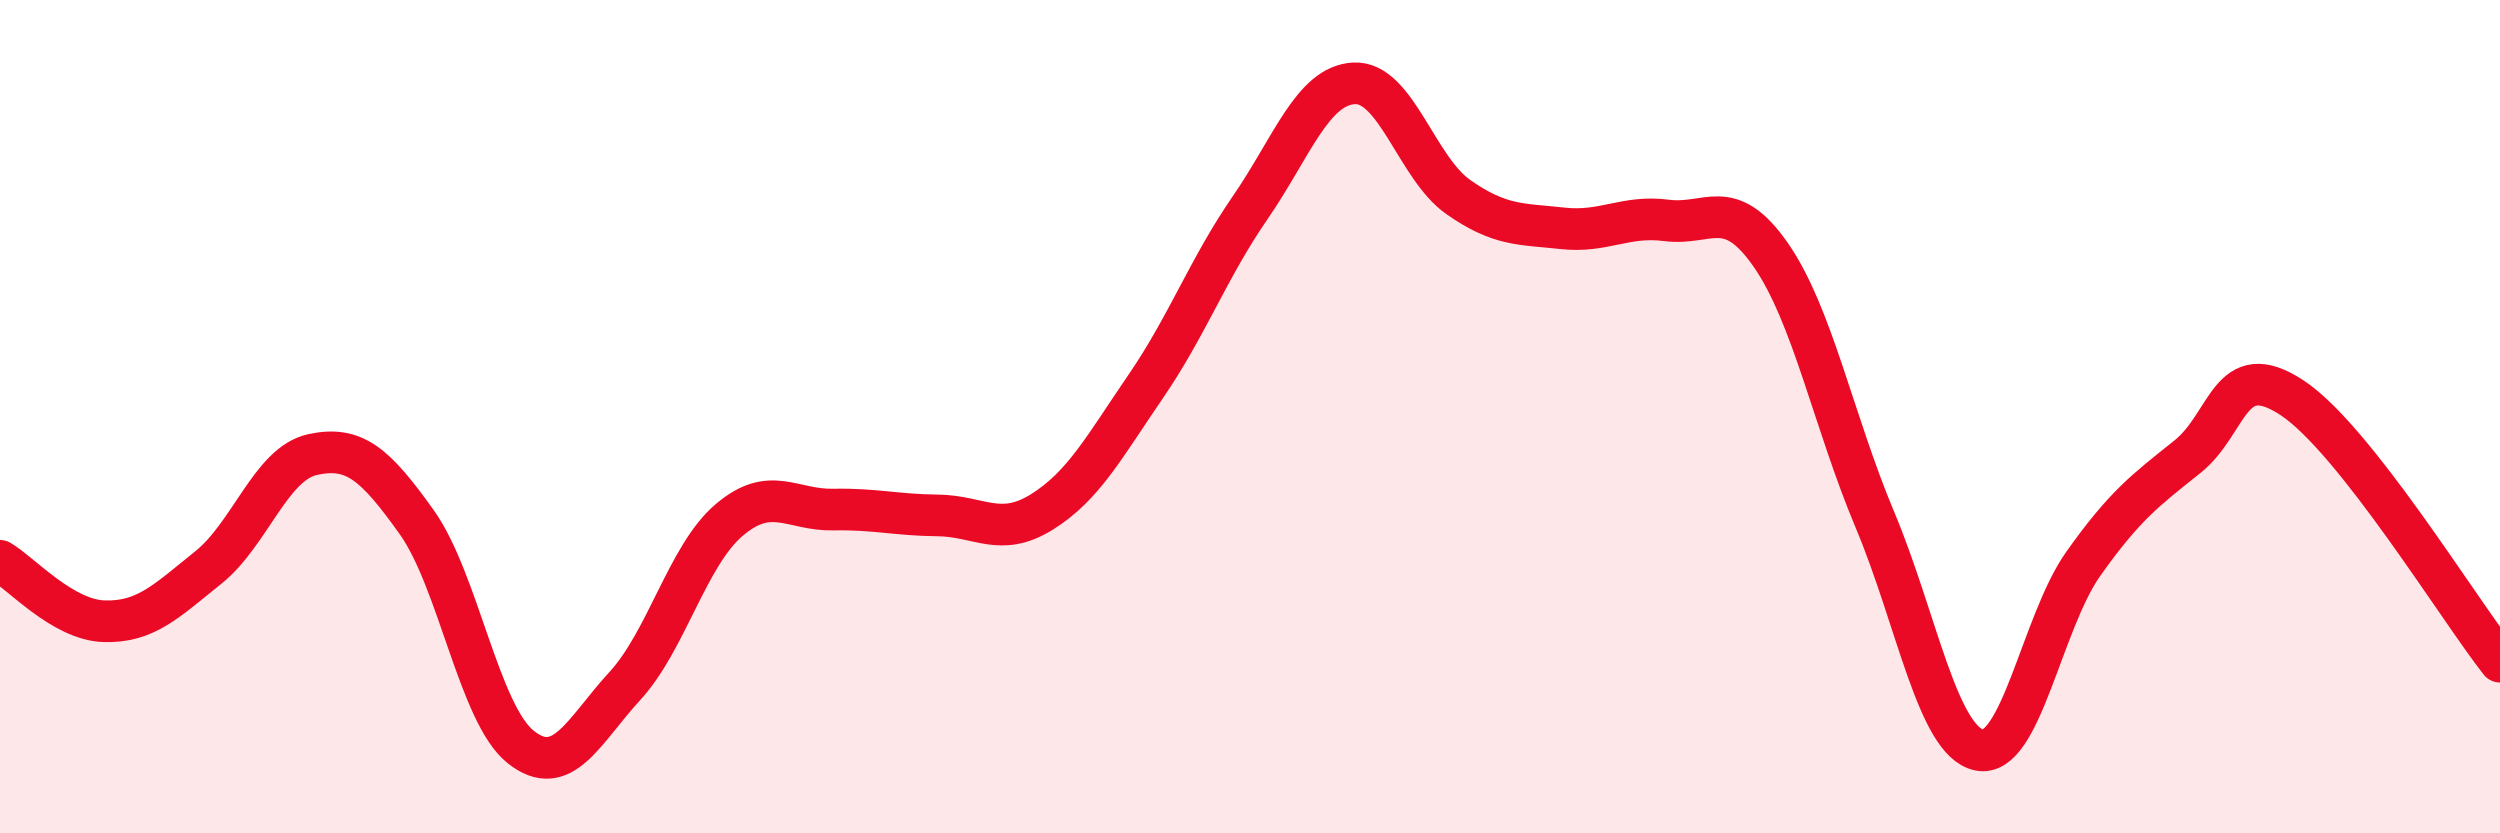 
    <svg width="60" height="20" viewBox="0 0 60 20" xmlns="http://www.w3.org/2000/svg">
      <path
        d="M 0,13.46 C 0.5,13.75 1.5,14.88 2.5,14.91 C 3.5,14.94 4,14.42 5,13.62 C 6,12.82 6.5,11.13 7.5,10.91 C 8.5,10.69 9,11.13 10,12.53 C 11,13.93 11.5,17.14 12.5,17.93 C 13.5,18.72 14,17.55 15,16.46 C 16,15.37 16.5,13.33 17.5,12.48 C 18.5,11.63 19,12.25 20,12.23 C 21,12.21 21.5,12.36 22.5,12.37 C 23.5,12.38 24,12.91 25,12.29 C 26,11.67 26.5,10.73 27.5,9.27 C 28.5,7.81 29,6.44 30,4.99 C 31,3.54 31.5,2.05 32.5,2 C 33.5,1.95 34,4.03 35,4.73 C 36,5.43 36.5,5.37 37.5,5.48 C 38.5,5.59 39,5.16 40,5.29 C 41,5.42 41.5,4.68 42.5,6.12 C 43.5,7.56 44,10.1 45,12.48 C 46,14.86 46.5,17.79 47.5,18 C 48.5,18.21 49,14.94 50,13.53 C 51,12.12 51.5,11.76 52.5,10.96 C 53.5,10.16 53.5,8.56 55,9.54 C 56.5,10.52 59,14.61 60,15.88L60 20L0 20Z"
        fill="#EB0A25"
        opacity="0.1"
        stroke-linecap="round"
        stroke-linejoin="round"
      />
      <path
        d="M 0,13.46 C 0.5,13.75 1.5,14.88 2.5,14.91 C 3.5,14.94 4,14.42 5,13.62 C 6,12.82 6.5,11.13 7.5,10.91 C 8.5,10.69 9,11.13 10,12.53 C 11,13.93 11.5,17.14 12.5,17.93 C 13.5,18.72 14,17.55 15,16.46 C 16,15.37 16.5,13.33 17.5,12.48 C 18.5,11.63 19,12.25 20,12.23 C 21,12.21 21.5,12.36 22.5,12.37 C 23.5,12.38 24,12.91 25,12.29 C 26,11.67 26.5,10.73 27.5,9.27 C 28.5,7.81 29,6.44 30,4.99 C 31,3.54 31.5,2.05 32.5,2 C 33.5,1.95 34,4.03 35,4.73 C 36,5.43 36.5,5.37 37.5,5.48 C 38.5,5.59 39,5.16 40,5.29 C 41,5.42 41.5,4.68 42.5,6.12 C 43.5,7.56 44,10.1 45,12.48 C 46,14.86 46.5,17.79 47.5,18 C 48.5,18.21 49,14.94 50,13.53 C 51,12.12 51.5,11.76 52.5,10.96 C 53.5,10.16 53.5,8.56 55,9.54 C 56.5,10.52 59,14.61 60,15.88"
        stroke="#EB0A25"
        stroke-width="1"
        fill="none"
        stroke-linecap="round"
        stroke-linejoin="round"
      />
    </svg>
  
